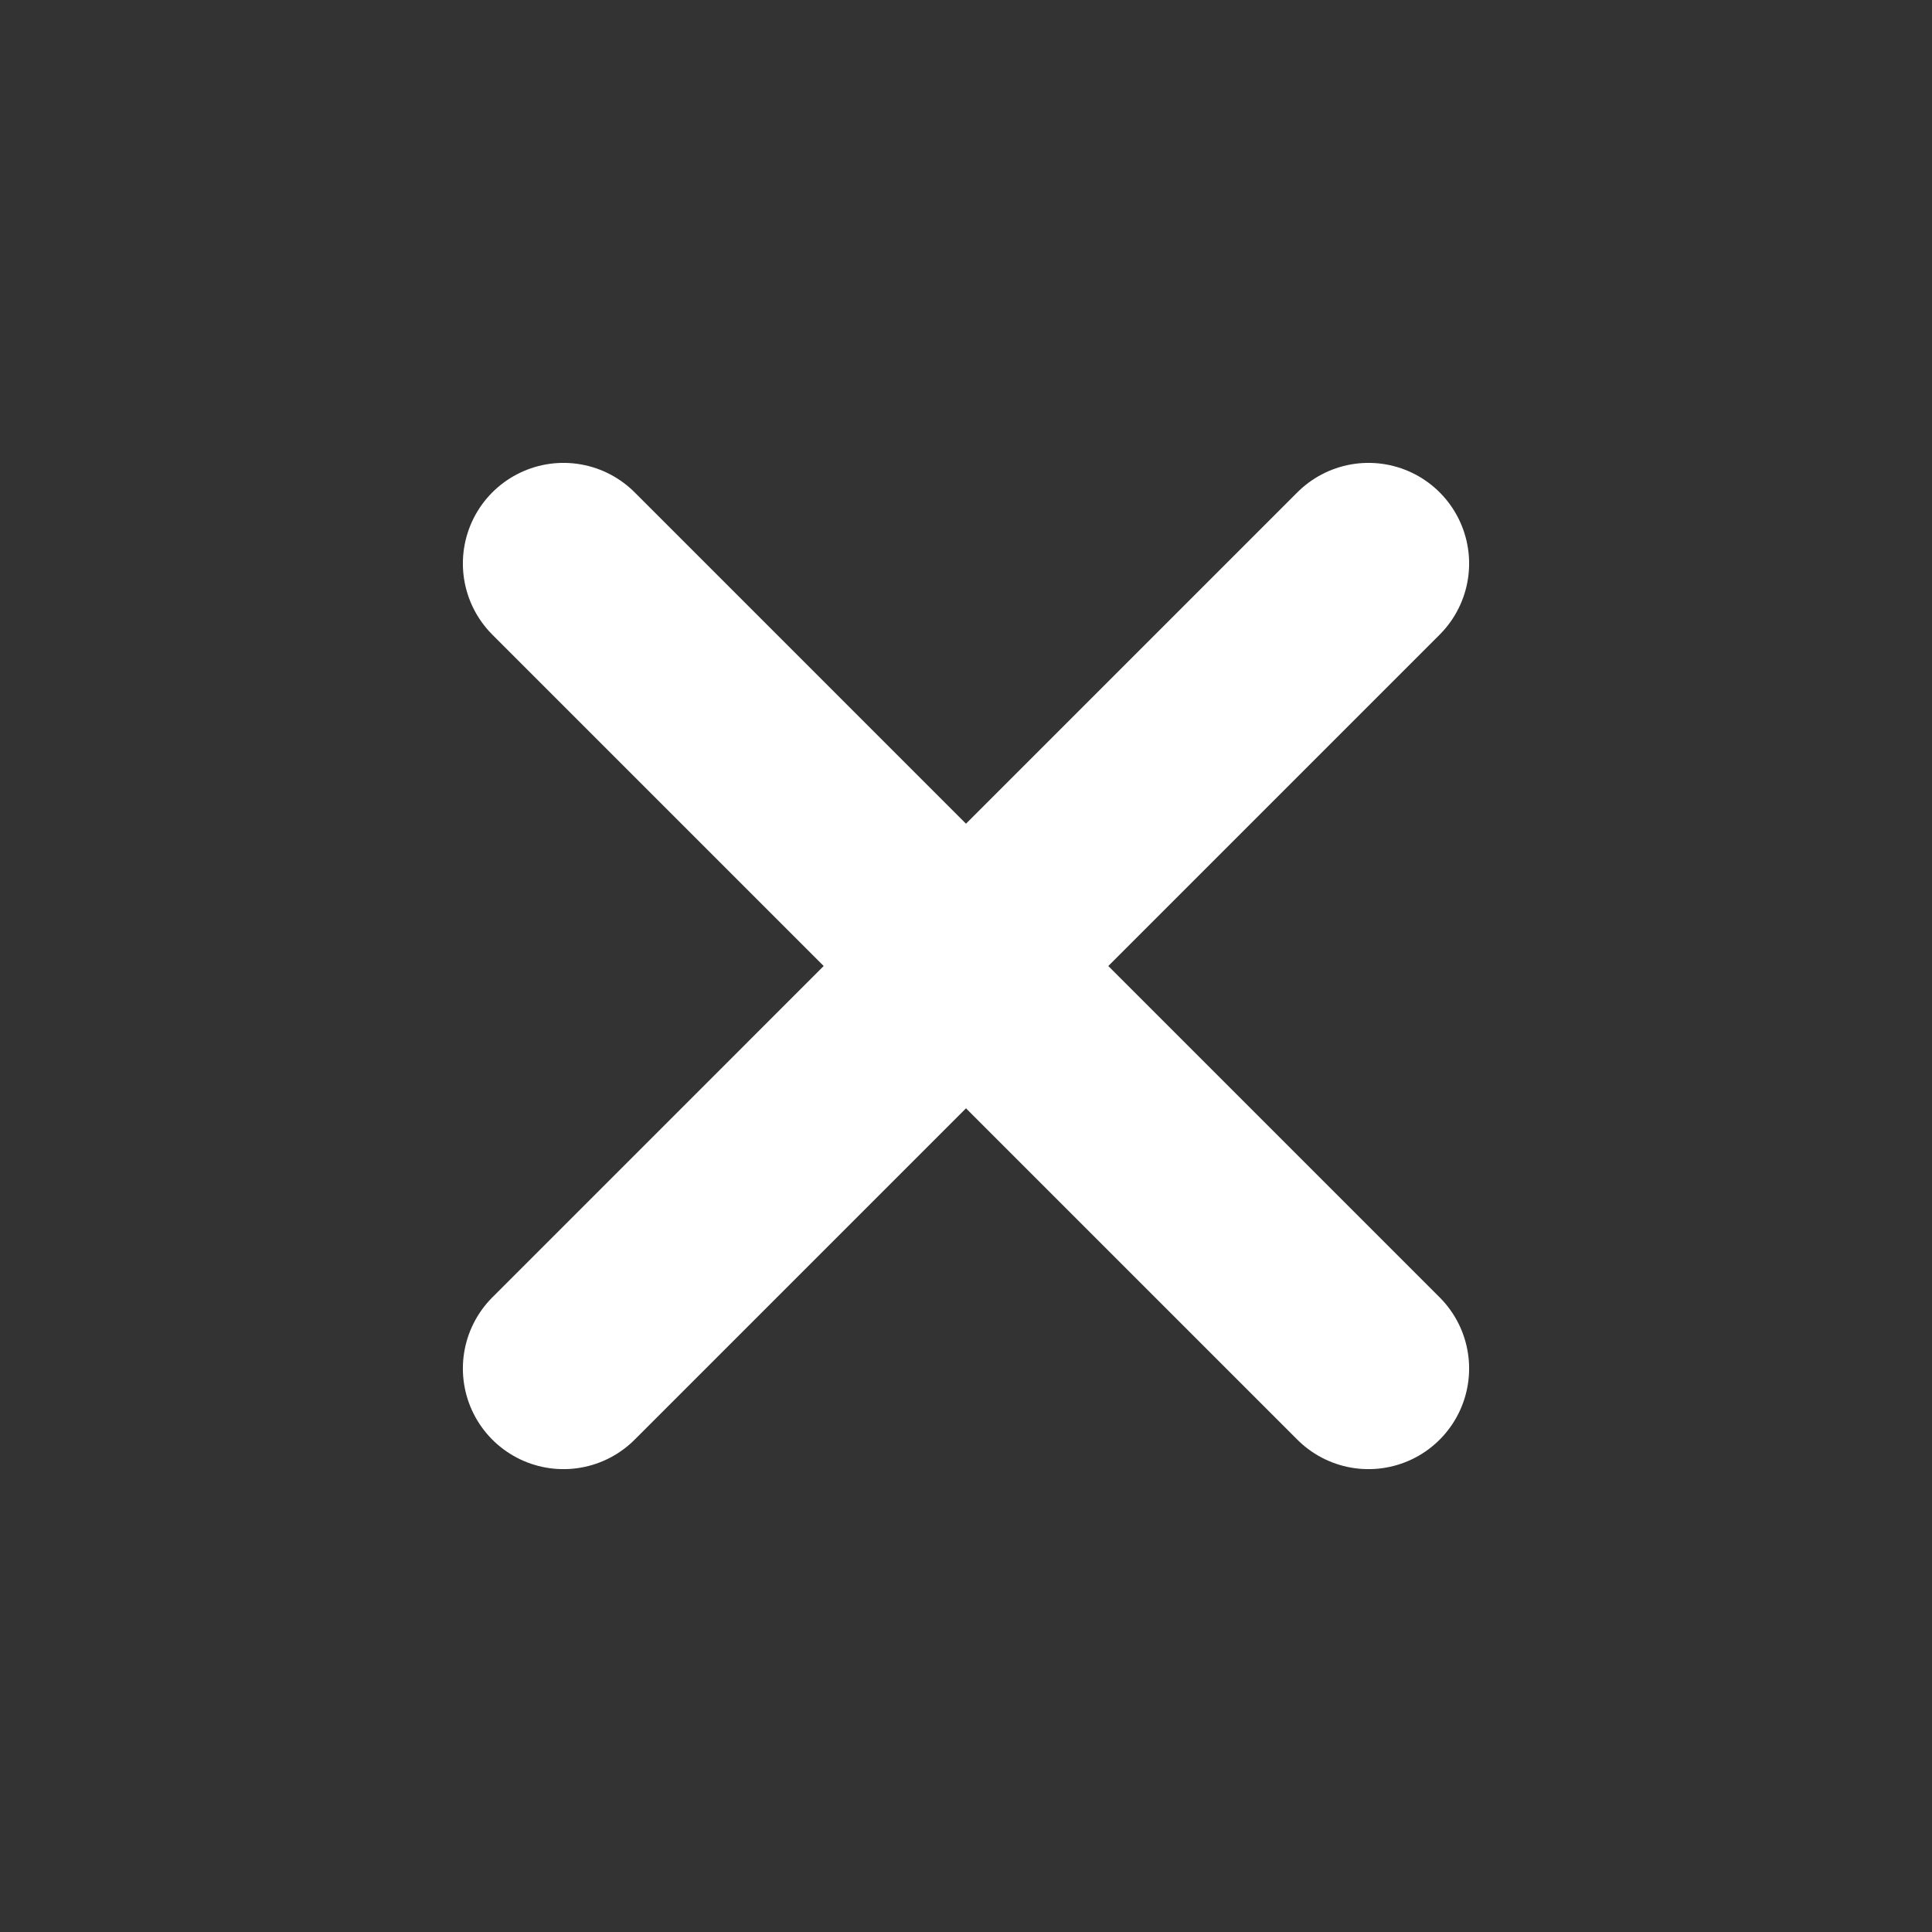 <svg width="800" height="800" viewBox="0 0 800 800" fill="none" xmlns="http://www.w3.org/2000/svg">
<rect x="0" y="0" width="800" height="800" fill="#333333" stroke="none"/>
<g clip-path="url(#clip0_643_4538)">
<mask id="mask0_643_4538" style="mask-type:luminance" maskUnits="userSpaceOnUse" x="0" y="0" width="800" height="800">
<path d="M800 0H0V800H800V0Z" fill="white"/>
</mask>
<g mask="url(#mask0_643_4538)">
<path d="M233.332 233.336L566.665 566.671M233.332 566.671L566.665 233.336" stroke="white" stroke-width="83.333" stroke-linecap="round" stroke-linejoin="round"/>
</g>
</g>
<defs>
<clipPath id="clip0_643_4538">
<rect width="800" height="800" fill="white"/>
</clipPath>
</defs>
</svg>
